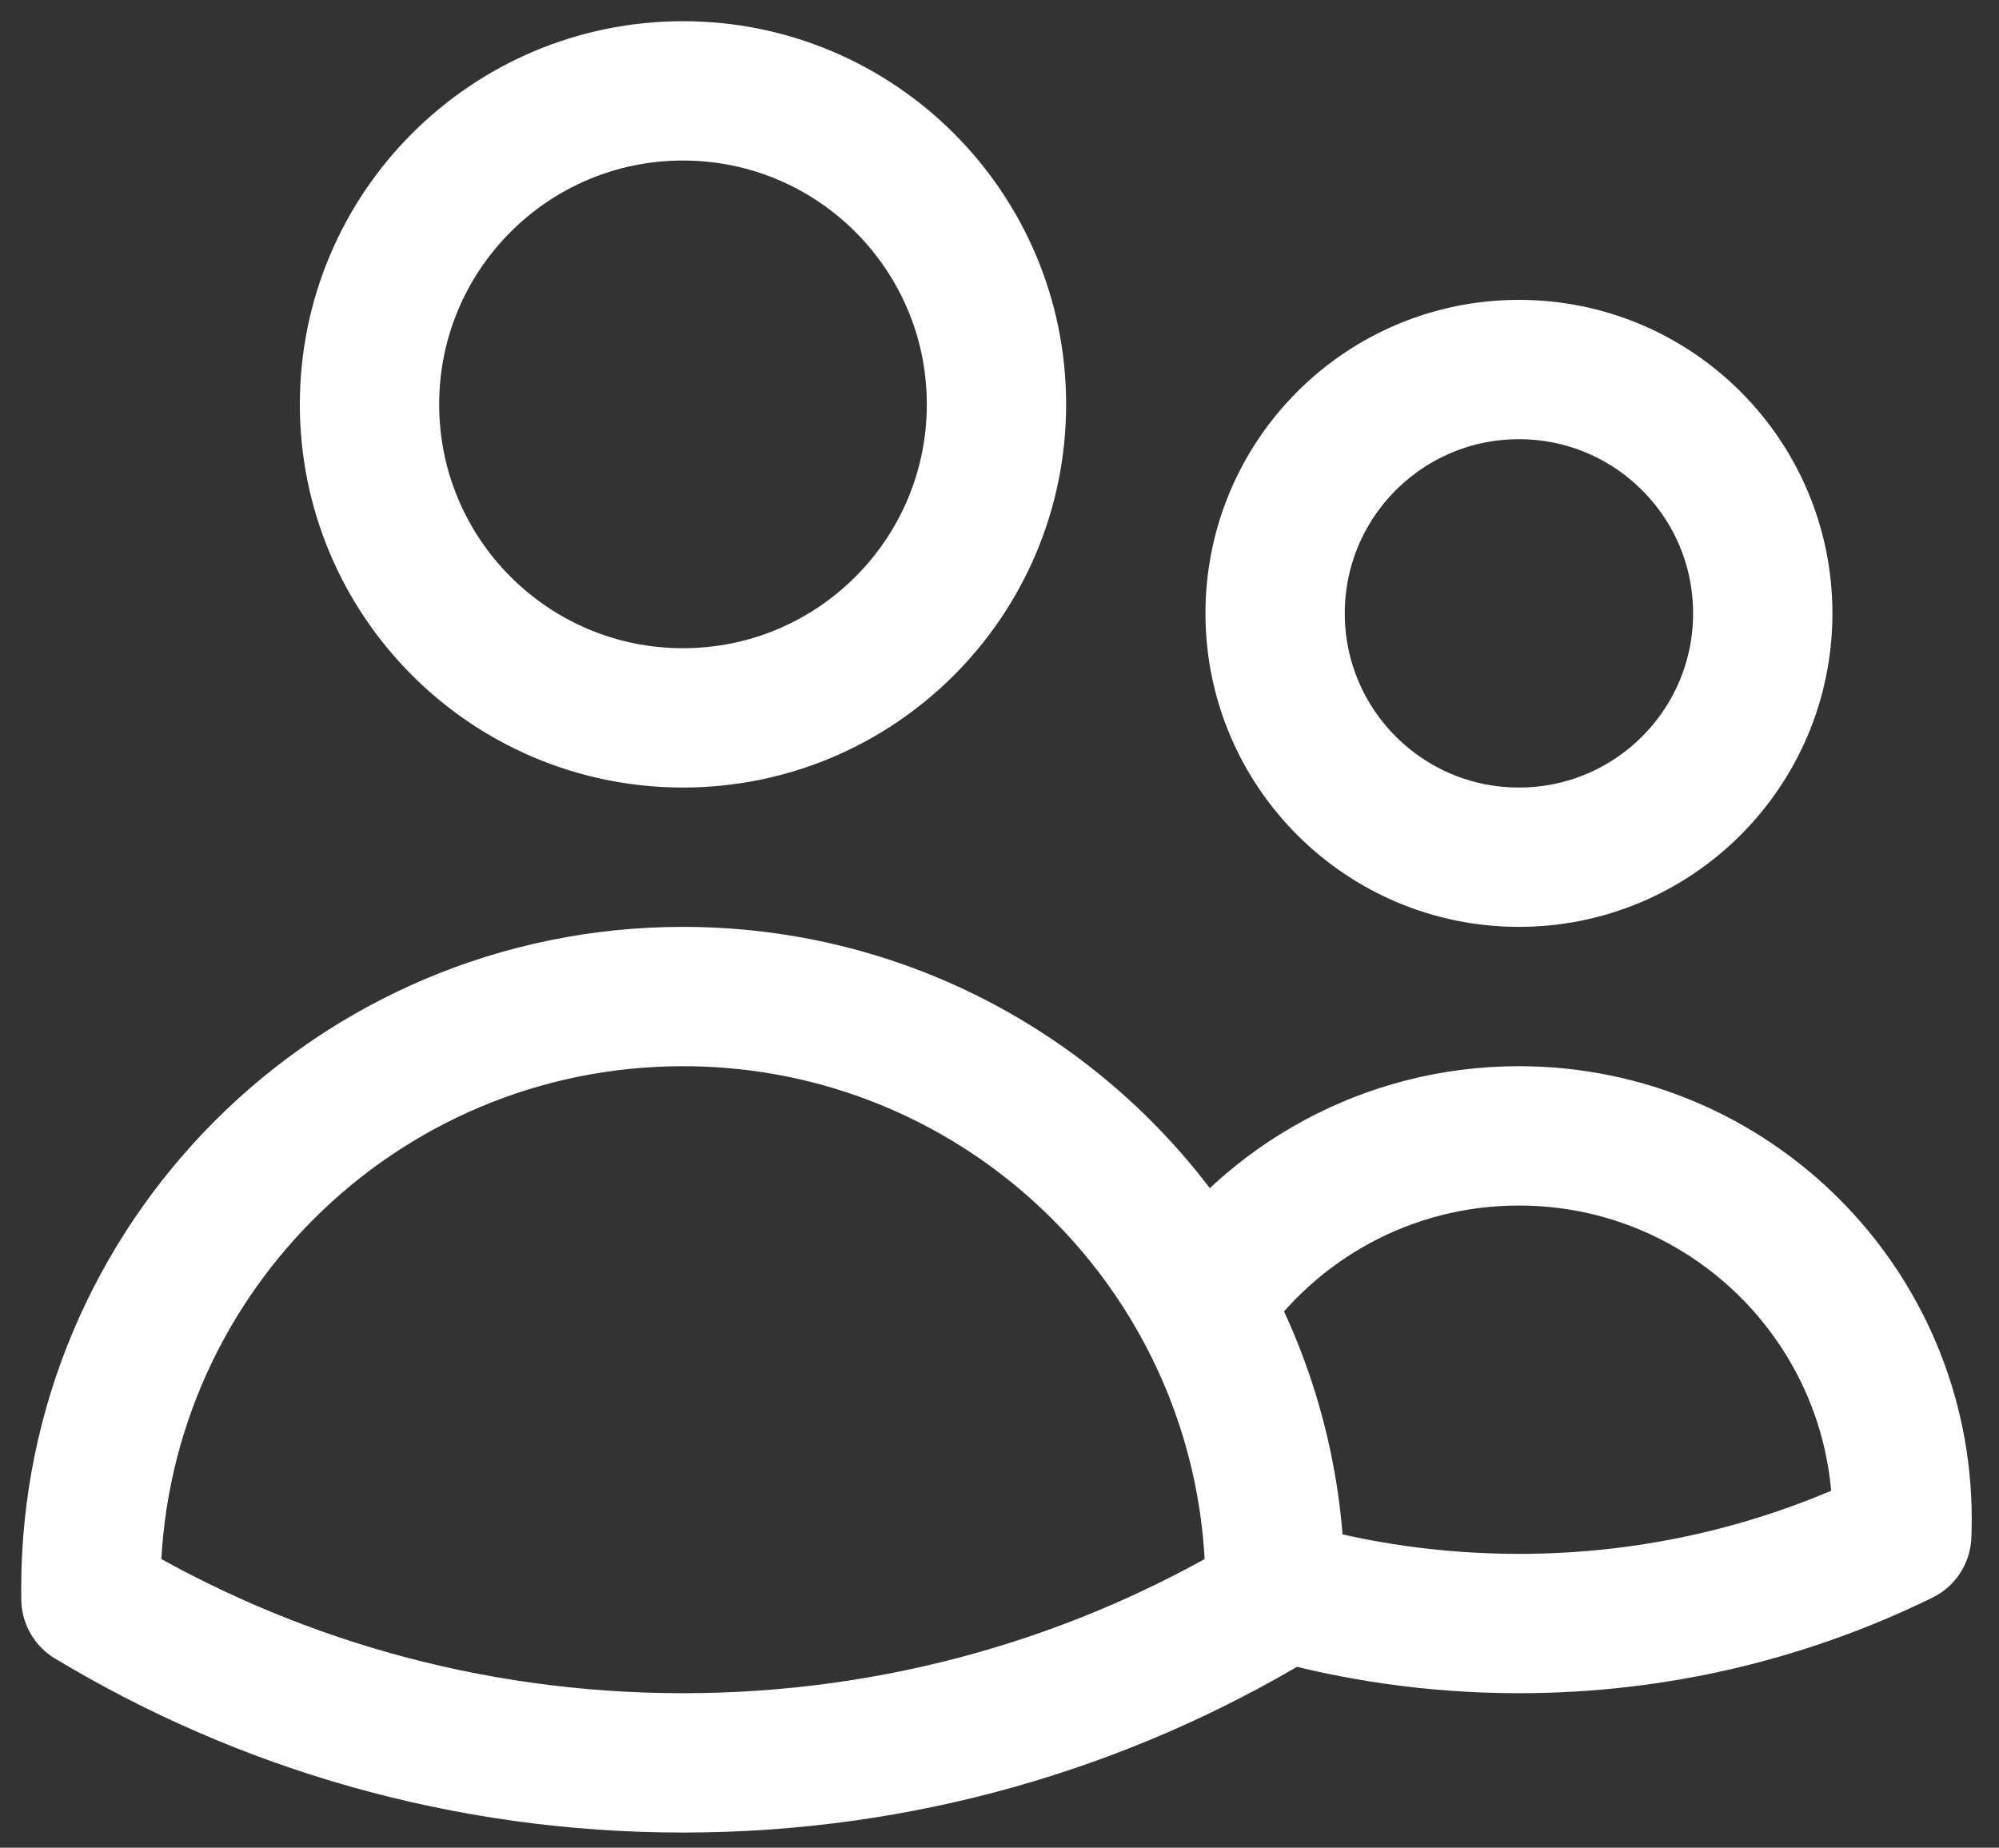 <?xml version="1.0" encoding="utf-8"?>
<svg xmlns="http://www.w3.org/2000/svg" fill="none" height="100%" overflow="visible" preserveAspectRatio="none" style="display: block;" viewBox="0 0 66 61" width="100%">
<rect x="0" y="0" width="66" height="61" fill="#333333" stroke="none"/>
<path d="M42.1 52.458C44.654 53.201 47.355 53.6 50.15 53.6C54.685 53.6 58.974 52.55 62.789 50.68C62.796 50.504 62.8 50.328 62.8 50.15C62.8 43.164 57.136 37.5 50.15 37.5C45.801 37.5 41.965 39.694 39.688 43.036M42.1 52.458V52.45C42.1 49.037 41.225 45.828 39.688 43.036M42.1 52.458C42.1 52.567 42.099 52.676 42.097 52.785C36.388 56.223 29.7 58.2 22.55 58.2C15.4 58.2 8.712 56.223 3.003 52.785C3.001 52.674 3 52.562 3 52.45C3 41.653 11.753 32.9 22.55 32.9C29.934 32.9 36.362 36.994 39.688 43.036M32.9 13.35C32.9 19.066 28.266 23.7 22.55 23.7C16.834 23.7 12.2 19.066 12.2 13.35C12.2 7.634 16.834 3 22.55 3C28.266 3 32.9 7.634 32.9 13.35ZM58.2 20.25C58.2 24.696 54.596 28.3 50.15 28.3C45.704 28.3 42.1 24.696 42.1 20.25C42.1 15.804 45.704 12.2 50.15 12.2C54.596 12.2 58.2 15.804 58.2 20.25Z" id="Vector" stroke="white" stroke-linecap="round" stroke-linejoin="round" stroke-width="4.6"/>
</svg>
